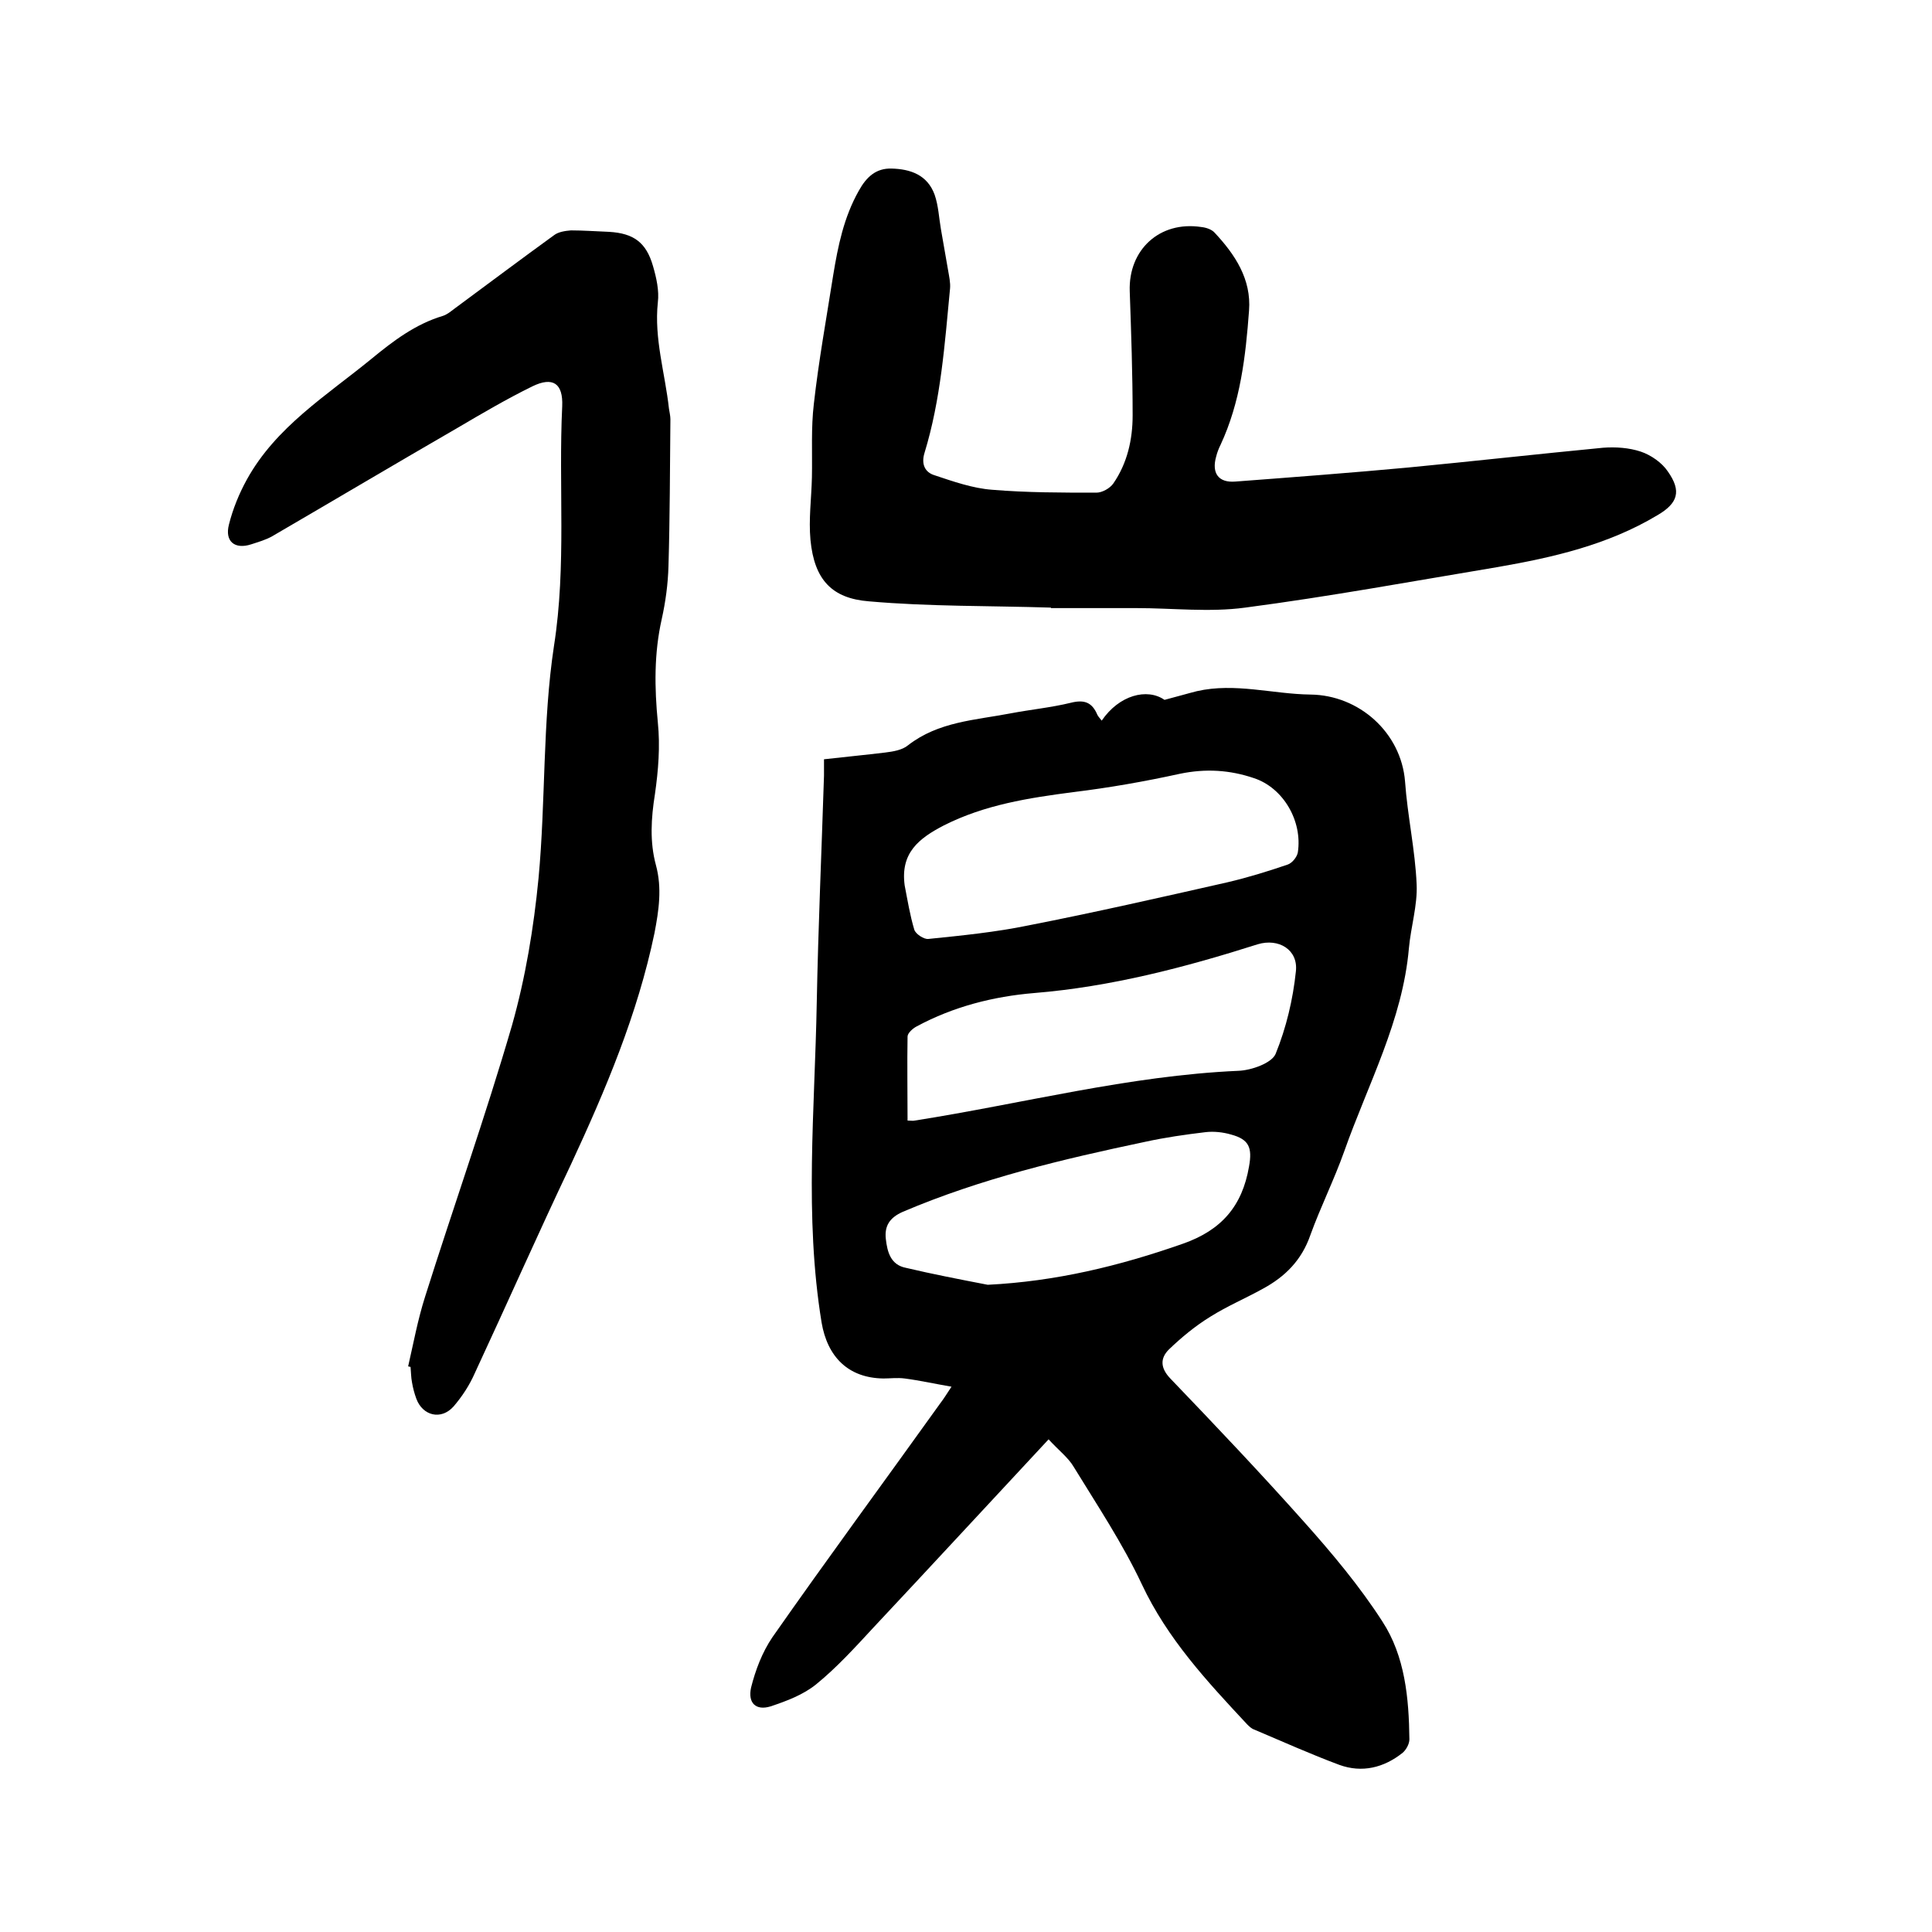 <svg enable-background="new 0 0 400 400" viewBox="0 0 400 400" xmlns="http://www.w3.org/2000/svg"><path d="m217.1 298c-12.3 13.2-24.2 26.1-36.2 38.9-3.8 4.1-7.6 8.3-11.9 11.8-2.7 2.2-6.2 3.5-9.5 4.6-3 .9-4.7-.7-4-3.9.9-3.6 2.3-7.3 4.4-10.4 11.4-16.3 23.2-32.3 34.8-48.5.7-.9 1.3-1.9 2.3-3.4-3.5-.6-6.6-1.3-9.7-1.7-1.5-.2-3 0-4.4 0-7.3-.1-11.6-4.5-12.8-11.6-3.6-22-1.4-44.1-1-66.2.3-15.7 1-31.3 1.5-47 0-1 0-2.1 0-3.4 4.4-.5 8.6-.9 12.7-1.4 1.6-.2 3.5-.5 4.7-1.5 6.3-4.9 13.9-5.2 21.2-6.6 4.2-.8 8.4-1.2 12.5-2.2 2.8-.7 4.4-.1 5.5 2.5.2.4.6.8.9 1.2 3.6-5.3 9.4-6.8 13-4.3 2.7-.7 4.7-1.3 6.7-1.8 7.9-1.8 15.7.6 23.5.7 10.1.1 18.8 7.9 19.6 18 .5 7.1 2.1 14.2 2.4 21.3.2 4.3-1.2 8.8-1.6 13.2-1.3 15-8.5 28.2-13.4 42.1-2.1 5.9-4.9 11.5-7 17.3-1.8 5.2-5.2 8.6-9.8 11.1-3.6 2-7.4 3.6-10.9 5.8-3.1 1.9-6 4.3-8.6 6.8-1.8 1.8-1.8 3.8.3 6 9.4 9.8 18.7 19.6 27.7 29.7 5.8 6.5 11.5 13.3 16.2 20.6 4.7 7.2 5.5 15.9 5.6 24.4 0 1-.7 2.2-1.4 2.8-3.9 3.1-8.4 4.2-13.1 2.5-5.9-2.2-11.7-4.8-17.6-7.3-.6-.2-1.1-.7-1.5-1.1-8.3-8.9-16.5-17.7-21.8-29-4-8.5-9.2-16.3-14.1-24.3-1.1-1.9-3.2-3.5-5.2-5.7zm-29.8-114.7c.6 3.1 1.1 6.2 2 9.2.3.9 2 2 2.9 1.9 6.9-.7 13.9-1.4 20.7-2.8 13.8-2.7 27.4-5.8 41.1-8.9 4.3-1 8.5-2.3 12.6-3.7.9-.3 1.9-1.5 2.1-2.5 1-6.5-3-13.4-9.1-15.4-5-1.7-10-2-15.3-.9-7.3 1.6-14.7 2.9-22.1 3.8-9.2 1.2-18.3 2.6-26.8 6.9-5.2 2.7-9 5.7-8.1 12.4zm.6 48.7c.7 0 1.1.1 1.5 0 22.3-3.5 44.3-9.3 67-10.3 2.7-.1 6.9-1.6 7.7-3.5 2.2-5.4 3.6-11.3 4.2-17.1.5-4.5-3.6-6.9-7.9-5.6-15.1 4.8-30.4 8.8-46.3 10.1-8.4.7-16.7 2.8-24.3 6.9-.8.4-1.9 1.4-1.9 2.1-.1 5.7 0 11.5 0 17.4zm16.6 34c14.1-.7 27.3-3.9 40.4-8.5 8-2.8 12.3-7.8 13.7-16 .7-3.9 0-5.6-3.7-6.6-1.7-.5-3.6-.7-5.3-.5-4.2.5-8.4 1.1-12.5 2-17.1 3.6-34 7.6-50.2 14.5-2.7 1.2-3.8 2.9-3.5 5.6s1 5.4 4.2 6c5.5 1.3 11.2 2.4 16.9 3.5z"/><path d="m84.5 282.9c1.1-4.8 2-9.7 3.5-14.4 5.9-18.7 12.5-37.3 18-56.2 2.8-9.9 4.5-20.2 5.5-30.5 1.5-16 .8-32.3 3.2-48.1 2.6-16.6.9-33.1 1.7-49.6.2-4.7-1.9-6.2-6.2-4.1-5.3 2.6-10.4 5.6-15.5 8.6-12.8 7.4-25.6 15-38.3 22.4-1.4.8-2.9 1.2-4.4 1.7-3.4 1.1-5.5-.6-4.6-4.1.8-3.2 2.1-6.4 3.7-9.3 6-10.9 16.5-17.4 25.8-25 4.5-3.7 9.1-7.2 14.8-8.9.9-.3 1.6-.9 2.4-1.5 6.9-5.1 13.7-10.2 20.6-15.2.9-.7 2.3-.9 3.5-1 2.6 0 5.3.2 7.9.3 5.1.3 7.7 2.2 9.1 7.1.7 2.4 1.3 5.1 1 7.5-.8 7.5 1.5 14.7 2.3 22 .1.7.3 1.5.3 2.2-.1 10.2-.1 20.3-.4 30.4-.1 3.7-.6 7.4-1.4 11-1.6 7.1-1.5 14.2-.8 21.4.5 4.9.1 9.9-.6 14.8-.8 5-1.1 9.9.2 14.7s.6 9.4-.3 14.1c-3.5 16.8-10.1 32.4-17.3 47.9-6.8 14.3-13.2 28.8-19.9 43.2-1.1 2.5-2.6 4.8-4.4 6.9-2.6 2.9-6.4 1.9-7.7-1.6-.4-1.1-.7-2.2-.9-3.4-.2-1-.2-2.1-.3-3.2-.2 0-.3-.1-.5-.1z"/><path d="m217.6 125.8c-12.6-.4-25.2-.2-37.7-1.3-7.6-.6-11.3-4.4-12.1-12.7-.4-4.3.2-8.6.3-13 .1-5.1-.2-10.2.4-15.2 1-8.9 2.6-17.7 4-26.6 1-6.1 2.2-12 5.3-17.5 1.6-2.9 3.6-4.7 6.8-4.6 3.9.1 7.4 1.3 8.9 5.4.8 2.3.9 4.8 1.3 7.1.5 2.9 1 5.8 1.5 8.6.2 1.2.5 2.5.4 3.7-1.1 11.5-1.9 23-5.3 34.1-.7 2.3.1 4 2.1 4.6 3.9 1.3 7.9 2.7 11.9 3 7.2.6 14.4.6 21.6.6 1.2 0 2.8-.9 3.5-1.9 2.9-4.2 4-9.1 4-14.1 0-8.6-.3-17.1-.6-25.7s6.2-14.6 14.8-13.3c1 .1 2.2.5 2.8 1.2 4.2 4.5 7.6 9.6 7.1 16.1-.7 9.5-1.8 19-5.9 27.8-.4.8-.7 1.6-.9 2.4-1 3.5.5 5.5 4 5.2 11.9-.9 23.8-1.8 35.7-2.9 13.5-1.3 26.9-2.8 40.4-4.1 2.6-.2 5.4 0 7.8.8 2.1.7 4.4 2.3 5.6 4.1 2.9 4.1 2.1 6.6-2.2 9.1-10.2 6.1-21.5 8.7-33 10.7-17.4 2.9-34.8 6.1-52.3 8.4-7.4 1-15 .1-22.5.1-5.9 0-11.9 0-17.8 0 .1 0 .1 0 .1-.1z"/></svg>